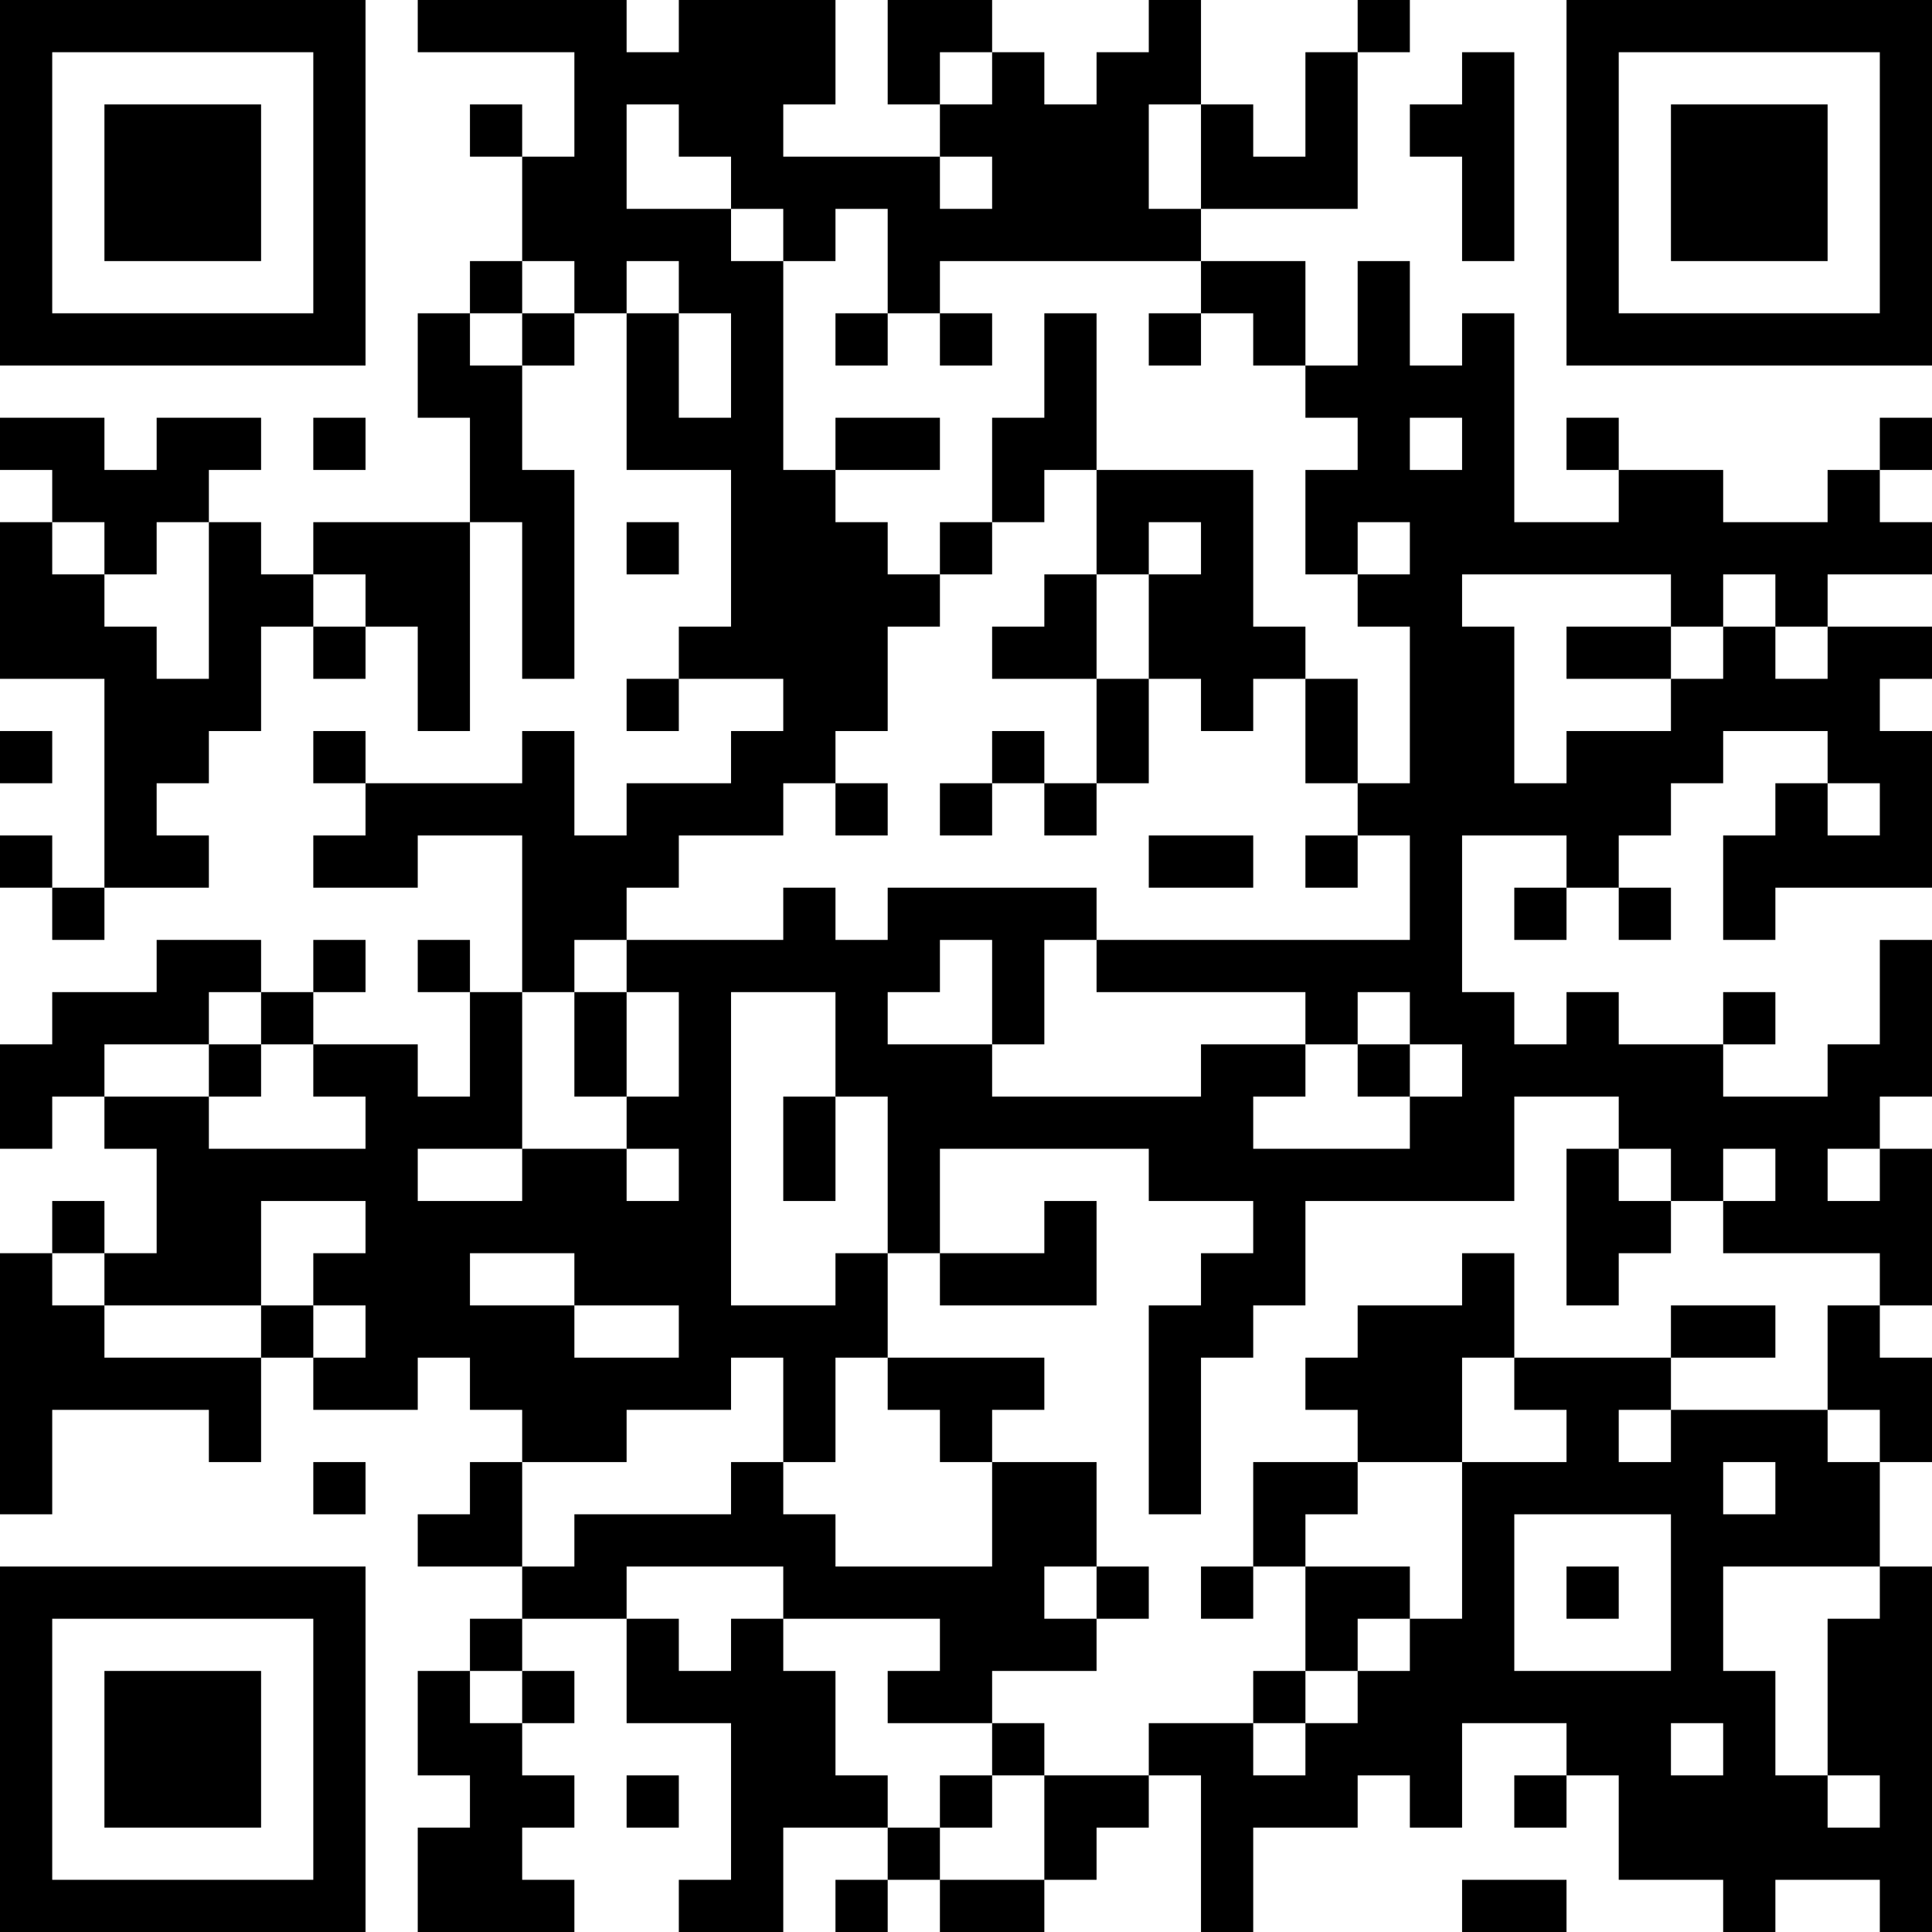 <?xml version="1.0" encoding="UTF-8"?>
<svg xmlns="http://www.w3.org/2000/svg" version="1.1" width="400" height="400" viewBox="0 0 400 400"><rect x="0" y="0" width="400" height="400" fill="#ffffff"/><g transform="scale(10.811)"><g transform="translate(0,0)"><path fill-rule="evenodd" d="M8 0L8 1L11 1L11 3L10 3L10 2L9 2L9 3L10 3L10 5L9 5L9 6L8 6L8 8L9 8L9 10L6 10L6 11L5 11L5 10L4 10L4 9L5 9L5 8L3 8L3 9L2 9L2 8L0 8L0 9L1 9L1 10L0 10L0 13L2 13L2 17L1 17L1 16L0 16L0 17L1 17L1 18L2 18L2 17L4 17L4 16L3 16L3 15L4 15L4 14L5 14L5 12L6 12L6 13L7 13L7 12L8 12L8 14L9 14L9 10L10 10L10 13L11 13L11 9L10 9L10 7L11 7L11 6L12 6L12 9L14 9L14 12L13 12L13 13L12 13L12 14L13 14L13 13L15 13L15 14L14 14L14 15L12 15L12 16L11 16L11 14L10 14L10 15L7 15L7 14L6 14L6 15L7 15L7 16L6 16L6 17L8 17L8 16L10 16L10 19L9 19L9 18L8 18L8 19L9 19L9 21L8 21L8 20L6 20L6 19L7 19L7 18L6 18L6 19L5 19L5 18L3 18L3 19L1 19L1 20L0 20L0 22L1 22L1 21L2 21L2 22L3 22L3 24L2 24L2 23L1 23L1 24L0 24L0 29L1 29L1 27L4 27L4 28L5 28L5 26L6 26L6 27L8 27L8 26L9 26L9 27L10 27L10 28L9 28L9 29L8 29L8 30L10 30L10 31L9 31L9 32L8 32L8 34L9 34L9 35L8 35L8 37L11 37L11 36L10 36L10 35L11 35L11 34L10 34L10 33L11 33L11 32L10 32L10 31L12 31L12 33L14 33L14 36L13 36L13 37L15 37L15 35L17 35L17 36L16 36L16 37L17 37L17 36L18 36L18 37L20 37L20 36L21 36L21 35L22 35L22 34L23 34L23 37L24 37L24 35L26 35L26 34L27 34L27 35L28 35L28 33L30 33L30 34L29 34L29 35L30 35L30 34L31 34L31 36L33 36L33 37L34 37L34 36L36 36L36 37L37 37L37 30L36 30L36 28L37 28L37 26L36 26L36 25L37 25L37 22L36 22L36 21L37 21L37 18L36 18L36 20L35 20L35 21L33 21L33 20L34 20L34 19L33 19L33 20L31 20L31 19L30 19L30 20L29 20L29 19L28 19L28 16L30 16L30 17L29 17L29 18L30 18L30 17L31 17L31 18L32 18L32 17L31 17L31 16L32 16L32 15L33 15L33 14L35 14L35 15L34 15L34 16L33 16L33 18L34 18L34 17L37 17L37 14L36 14L36 13L37 13L37 12L35 12L35 11L37 11L37 10L36 10L36 9L37 9L37 8L36 8L36 9L35 9L35 10L33 10L33 9L31 9L31 8L30 8L30 9L31 9L31 10L29 10L29 6L28 6L28 7L27 7L27 5L26 5L26 7L25 7L25 5L23 5L23 4L26 4L26 1L27 1L27 0L26 0L26 1L25 1L25 3L24 3L24 2L23 2L23 0L22 0L22 1L21 1L21 2L20 2L20 1L19 1L19 0L17 0L17 2L18 2L18 3L15 3L15 2L16 2L16 0L13 0L13 1L12 1L12 0ZM18 1L18 2L19 2L19 1ZM28 1L28 2L27 2L27 3L28 3L28 5L29 5L29 1ZM12 2L12 4L14 4L14 5L15 5L15 9L16 9L16 10L17 10L17 11L18 11L18 12L17 12L17 14L16 14L16 15L15 15L15 16L13 16L13 17L12 17L12 18L11 18L11 19L10 19L10 22L8 22L8 23L10 23L10 22L12 22L12 23L13 23L13 22L12 22L12 21L13 21L13 19L12 19L12 18L15 18L15 17L16 17L16 18L17 18L17 17L21 17L21 18L20 18L20 20L19 20L19 18L18 18L18 19L17 19L17 20L19 20L19 21L23 21L23 20L25 20L25 21L24 21L24 22L27 22L27 21L28 21L28 20L27 20L27 19L26 19L26 20L25 20L25 19L21 19L21 18L27 18L27 16L26 16L26 15L27 15L27 12L26 12L26 11L27 11L27 10L26 10L26 11L25 11L25 9L26 9L26 8L25 8L25 7L24 7L24 6L23 6L23 5L18 5L18 6L17 6L17 4L16 4L16 5L15 5L15 4L14 4L14 3L13 3L13 2ZM22 2L22 4L23 4L23 2ZM18 3L18 4L19 4L19 3ZM10 5L10 6L9 6L9 7L10 7L10 6L11 6L11 5ZM12 5L12 6L13 6L13 8L14 8L14 6L13 6L13 5ZM16 6L16 7L17 7L17 6ZM18 6L18 7L19 7L19 6ZM20 6L20 8L19 8L19 10L18 10L18 11L19 11L19 10L20 10L20 9L21 9L21 11L20 11L20 12L19 12L19 13L21 13L21 15L20 15L20 14L19 14L19 15L18 15L18 16L19 16L19 15L20 15L20 16L21 16L21 15L22 15L22 13L23 13L23 14L24 14L24 13L25 13L25 15L26 15L26 13L25 13L25 12L24 12L24 9L21 9L21 6ZM22 6L22 7L23 7L23 6ZM6 8L6 9L7 9L7 8ZM16 8L16 9L18 9L18 8ZM27 8L27 9L28 9L28 8ZM1 10L1 11L2 11L2 12L3 12L3 13L4 13L4 10L3 10L3 11L2 11L2 10ZM12 10L12 11L13 11L13 10ZM22 10L22 11L21 11L21 13L22 13L22 11L23 11L23 10ZM6 11L6 12L7 12L7 11ZM28 11L28 12L29 12L29 15L30 15L30 14L32 14L32 13L33 13L33 12L34 12L34 13L35 13L35 12L34 12L34 11L33 11L33 12L32 12L32 11ZM30 12L30 13L32 13L32 12ZM0 14L0 15L1 15L1 14ZM16 15L16 16L17 16L17 15ZM35 15L35 16L36 16L36 15ZM22 16L22 17L24 17L24 16ZM25 16L25 17L26 17L26 16ZM4 19L4 20L2 20L2 21L4 21L4 22L7 22L7 21L6 21L6 20L5 20L5 19ZM11 19L11 21L12 21L12 19ZM14 19L14 25L16 25L16 24L17 24L17 26L16 26L16 28L15 28L15 26L14 26L14 27L12 27L12 28L10 28L10 30L11 30L11 29L14 29L14 28L15 28L15 29L16 29L16 30L19 30L19 28L21 28L21 30L20 30L20 31L21 31L21 32L19 32L19 33L17 33L17 32L18 32L18 31L15 31L15 30L12 30L12 31L13 31L13 32L14 32L14 31L15 31L15 32L16 32L16 34L17 34L17 35L18 35L18 36L20 36L20 34L22 34L22 33L24 33L24 34L25 34L25 33L26 33L26 32L27 32L27 31L28 31L28 28L30 28L30 27L29 27L29 26L32 26L32 27L31 27L31 28L32 28L32 27L35 27L35 28L36 28L36 27L35 27L35 25L36 25L36 24L33 24L33 23L34 23L34 22L33 22L33 23L32 23L32 22L31 22L31 21L29 21L29 23L25 23L25 25L24 25L24 26L23 26L23 29L22 29L22 25L23 25L23 24L24 24L24 23L22 23L22 22L18 22L18 24L17 24L17 21L16 21L16 19ZM4 20L4 21L5 21L5 20ZM26 20L26 21L27 21L27 20ZM15 21L15 23L16 23L16 21ZM30 22L30 25L31 25L31 24L32 24L32 23L31 23L31 22ZM35 22L35 23L36 23L36 22ZM5 23L5 25L2 25L2 24L1 24L1 25L2 25L2 26L5 26L5 25L6 25L6 26L7 26L7 25L6 25L6 24L7 24L7 23ZM20 23L20 24L18 24L18 25L21 25L21 23ZM9 24L9 25L11 25L11 26L13 26L13 25L11 25L11 24ZM28 24L28 25L26 25L26 26L25 26L25 27L26 27L26 28L24 28L24 30L23 30L23 31L24 31L24 30L25 30L25 32L24 32L24 33L25 33L25 32L26 32L26 31L27 31L27 30L25 30L25 29L26 29L26 28L28 28L28 26L29 26L29 24ZM32 25L32 26L34 26L34 25ZM17 26L17 27L18 27L18 28L19 28L19 27L20 27L20 26ZM6 28L6 29L7 29L7 28ZM33 28L33 29L34 29L34 28ZM29 29L29 32L32 32L32 29ZM21 30L21 31L22 31L22 30ZM30 30L30 31L31 31L31 30ZM33 30L33 32L34 32L34 34L35 34L35 35L36 35L36 34L35 34L35 31L36 31L36 30ZM9 32L9 33L10 33L10 32ZM19 33L19 34L18 34L18 35L19 35L19 34L20 34L20 33ZM32 33L32 34L33 34L33 33ZM12 34L12 35L13 35L13 34ZM28 36L28 37L30 37L30 36ZM0 0L0 7L7 7L7 0ZM1 1L1 6L6 6L6 1ZM2 2L2 5L5 5L5 2ZM30 0L30 7L37 7L37 0ZM31 1L31 6L36 6L36 1ZM32 2L32 5L35 5L35 2ZM0 30L0 37L7 37L7 30ZM1 31L1 36L6 36L6 31ZM2 32L2 35L5 35L5 32Z" fill="#000000"/></g></g></svg>
